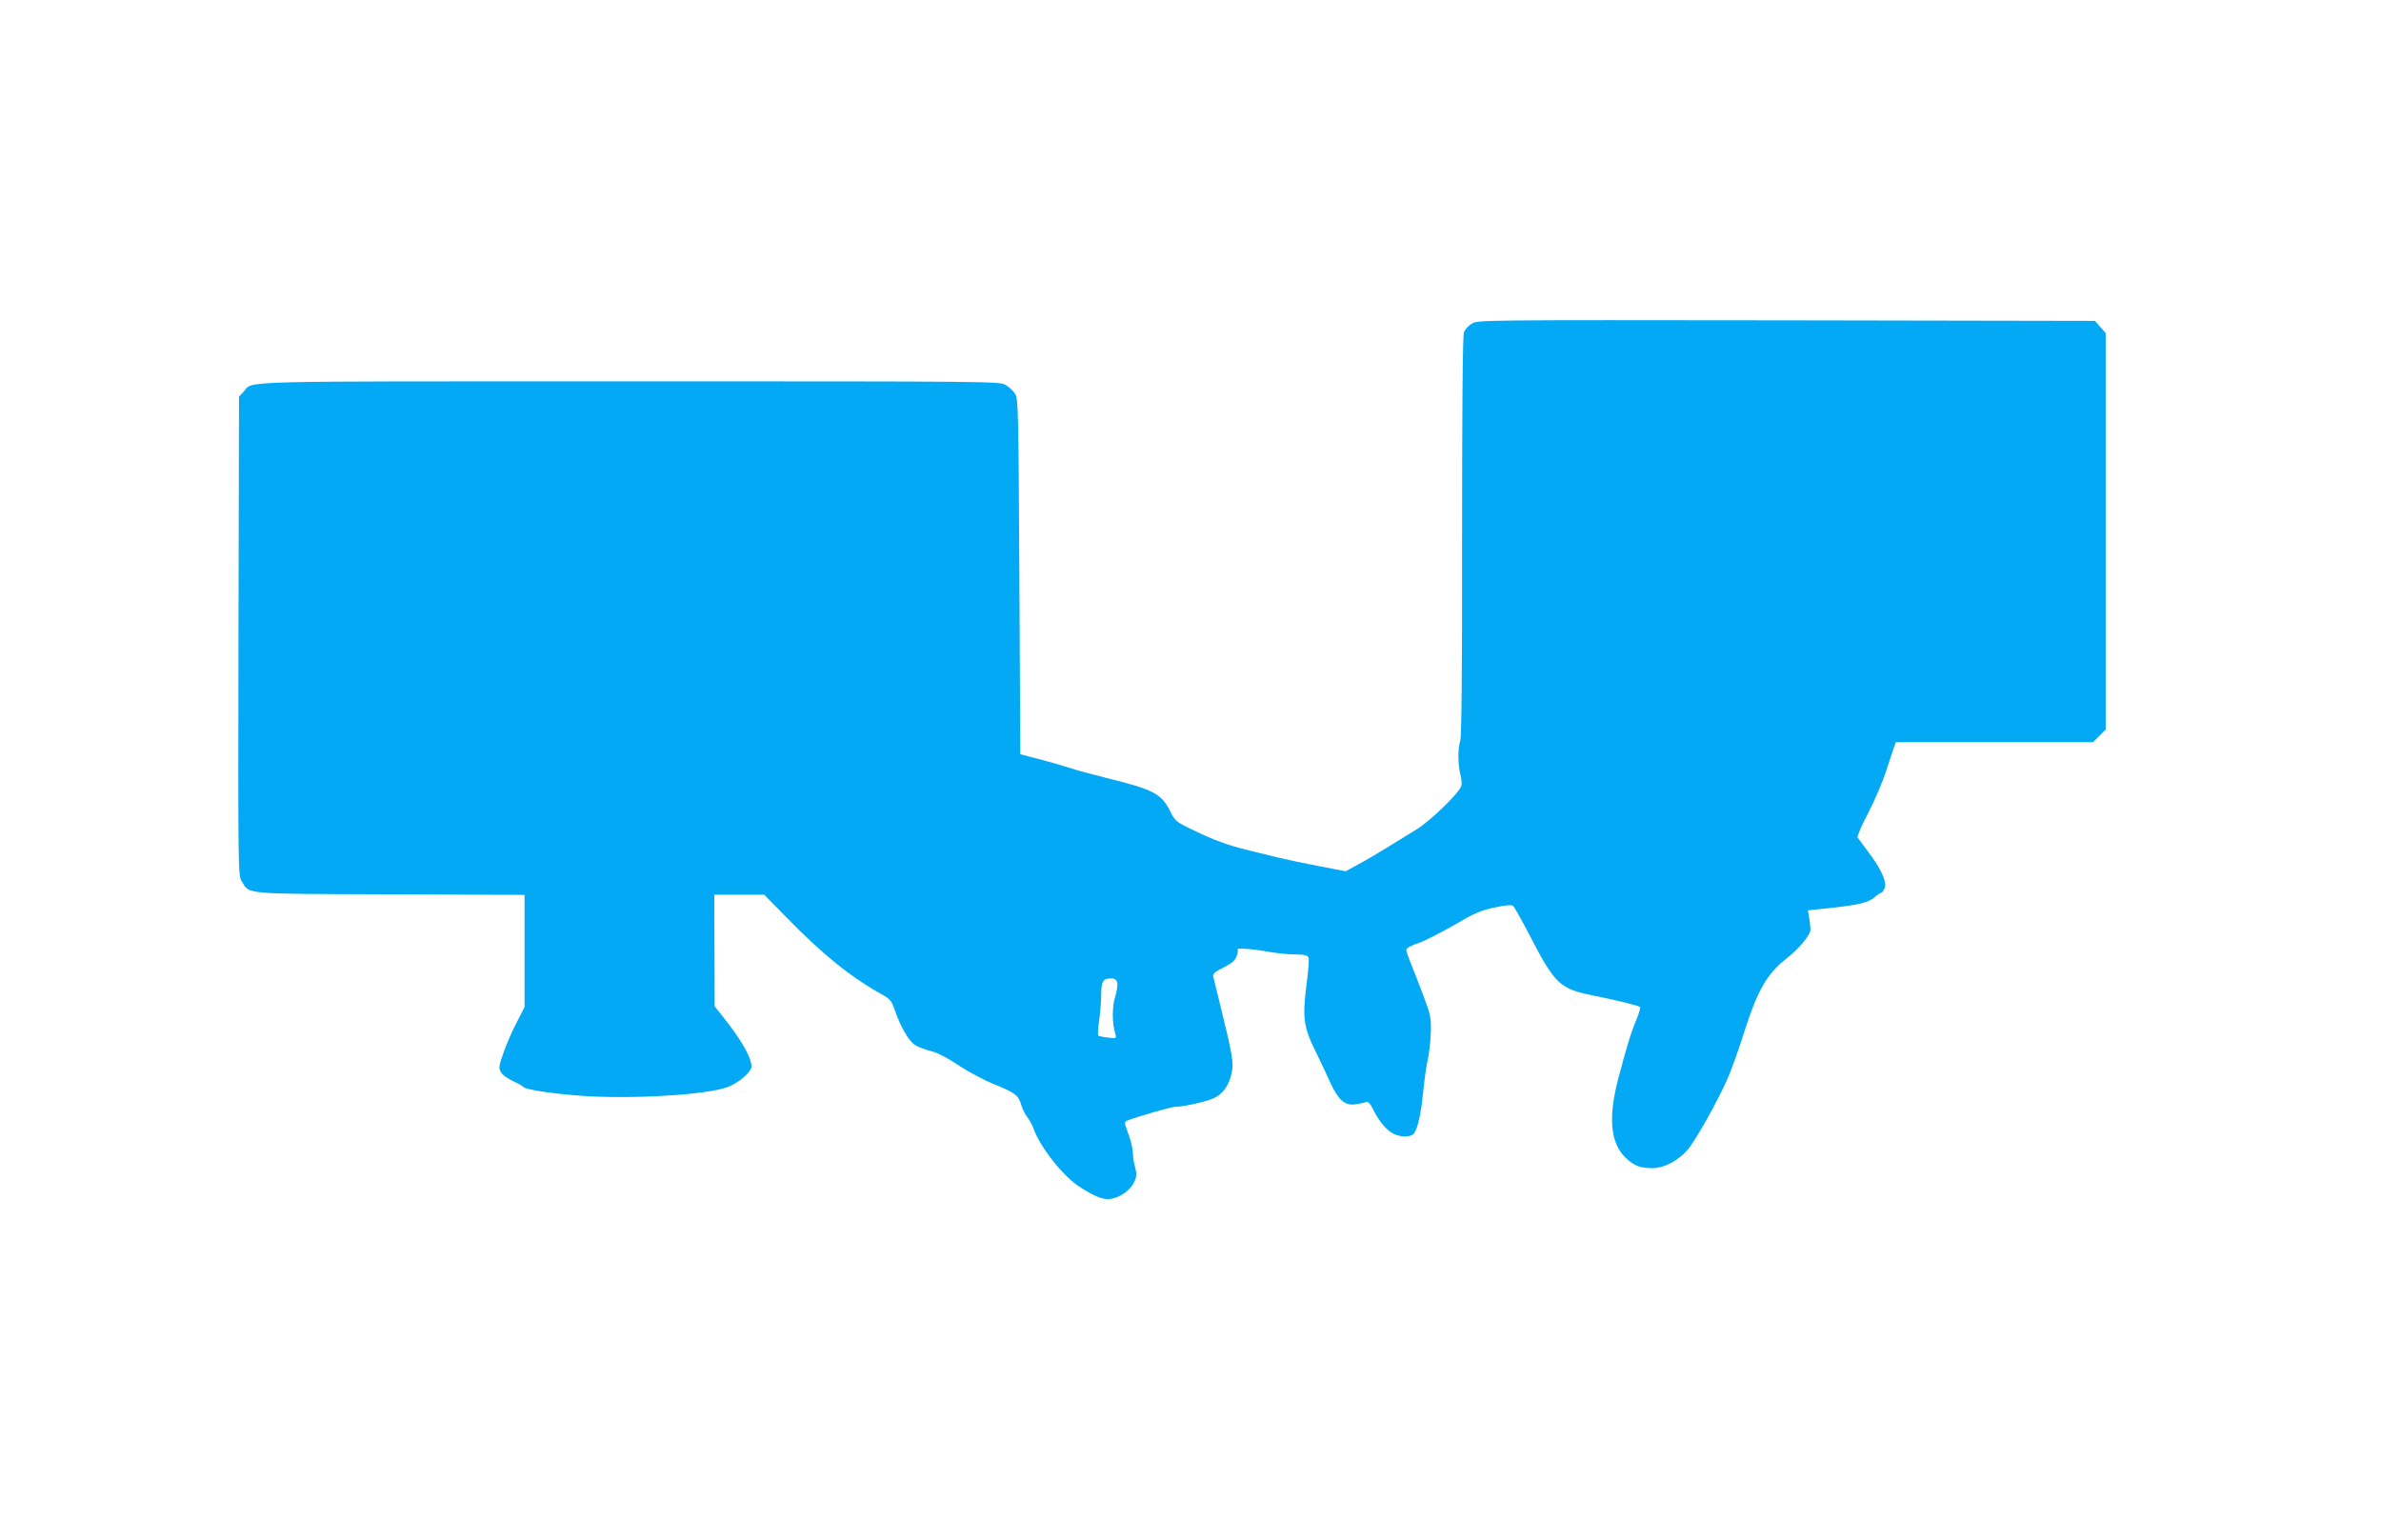 <?xml version="1.0" standalone="no"?>
<!DOCTYPE svg PUBLIC "-//W3C//DTD SVG 20010904//EN"
 "http://www.w3.org/TR/2001/REC-SVG-20010904/DTD/svg10.dtd">
<svg version="1.0" xmlns="http://www.w3.org/2000/svg"
 width="1280pt" height="828pt" viewBox="0 0 1280 828"
 preserveAspectRatio="xMidYMid meet">
<g transform="translate(0,828) scale(0.1,-0.1)"
fill="#03a9f4" stroke="none">
<path d="M7912 6540 c-18 -11 -37 -32 -42 -46 -7 -17 -10 -412 -10 -1099 1
-716 -3 -1081 -10 -1099 -13 -35 -13 -130 1 -180 6 -21 8 -48 5 -60 -9 -37
-166 -189 -241 -235 -38 -23 -111 -68 -161 -99 -50 -31 -120 -72 -156 -91
l-64 -35 -145 28 c-79 15 -178 36 -219 46 -41 10 -115 28 -163 40 -107 26
-183 54 -300 111 -85 41 -90 45 -118 101 -46 91 -88 113 -334 174 -77 19 -174
45 -215 59 -41 13 -115 34 -165 47 l-90 23 -5 956 c-5 899 -6 957 -23 982 -10
16 -32 37 -50 47 -31 20 -67 20 -2025 20 -2166 0 -2017 4 -2072 -55 l-25 -27
-3 -1286 c-2 -1262 -2 -1288 17 -1319 45 -72 -6 -68 798 -71 l723 -3 0 -301 0
-302 -44 -86 c-25 -47 -56 -121 -71 -164 -25 -73 -25 -79 -10 -103 9 -14 38
-34 63 -45 26 -12 50 -25 53 -30 10 -15 151 -37 315 -49 262 -19 666 4 783 46
60 21 131 82 131 112 0 48 -59 150 -156 270 l-42 53 -1 300 -1 300 134 0 134
0 134 -136 c185 -189 337 -311 506 -404 35 -20 46 -33 60 -74 31 -92 76 -170
109 -193 18 -11 57 -26 85 -33 35 -8 86 -34 150 -76 53 -36 140 -82 193 -103
111 -45 131 -60 145 -111 6 -21 20 -50 33 -66 12 -16 27 -43 33 -61 34 -97
155 -252 244 -311 96 -62 141 -78 190 -63 49 15 94 52 110 92 11 25 11 41 2
75 -7 25 -12 60 -12 79 0 19 -11 64 -24 99 -22 59 -23 65 -8 71 62 24 239 75
262 75 43 0 168 28 207 47 47 22 80 69 94 133 12 58 8 85 -68 395 -14 55 -27
110 -30 122 -4 18 4 26 55 52 44 22 62 38 70 60 6 16 8 32 5 35 -11 11 72 6
157 -9 47 -9 115 -16 152 -16 55 -1 68 -4 73 -19 3 -9 -2 -73 -11 -141 -23
-176 -16 -231 45 -354 27 -55 64 -134 83 -176 43 -93 77 -123 133 -116 22 3
48 8 57 12 13 5 22 -4 42 -43 31 -62 70 -109 107 -127 36 -19 93 -19 109 0 21
25 39 105 50 218 6 62 17 142 25 178 8 37 16 104 17 150 2 78 -1 93 -41 199
-24 63 -54 141 -67 172 -13 32 -24 64 -24 72 0 9 24 22 63 35 35 12 121 56
193 97 110 65 142 79 218 95 58 13 93 16 100 9 7 -5 45 -74 86 -152 137 -266
164 -293 336 -328 135 -27 253 -56 261 -64 3 -3 -6 -34 -20 -68 -29 -69 -51
-140 -99 -323 -53 -205 -40 -340 40 -418 46 -44 78 -57 145 -57 62 0 134 37
188 97 41 46 164 264 218 388 21 50 64 169 94 266 66 205 119 296 216 372 70
54 133 129 134 159 0 13 -3 41 -7 64 l-7 40 116 12 c156 17 208 29 242 58 15
13 31 24 36 24 4 0 12 11 18 24 15 32 -18 105 -88 197 -28 37 -53 71 -57 77
-3 6 23 67 59 135 35 68 78 169 95 223 18 54 36 111 42 127 l10 27 530 0 530
0 34 34 34 34 0 1066 0 1066 -29 32 -29 33 -1659 3 c-1643 2 -1658 2 -1691
-18z m-1906 -3543 c3 -13 -2 -47 -11 -76 -17 -51 -17 -145 1 -200 7 -23 6 -24
-40 -19 -26 3 -49 8 -52 11 -3 3 -1 40 5 82 6 42 11 104 11 139 0 69 10 86 52
86 21 0 29 -6 34 -23z"/>
</g>
</svg>
